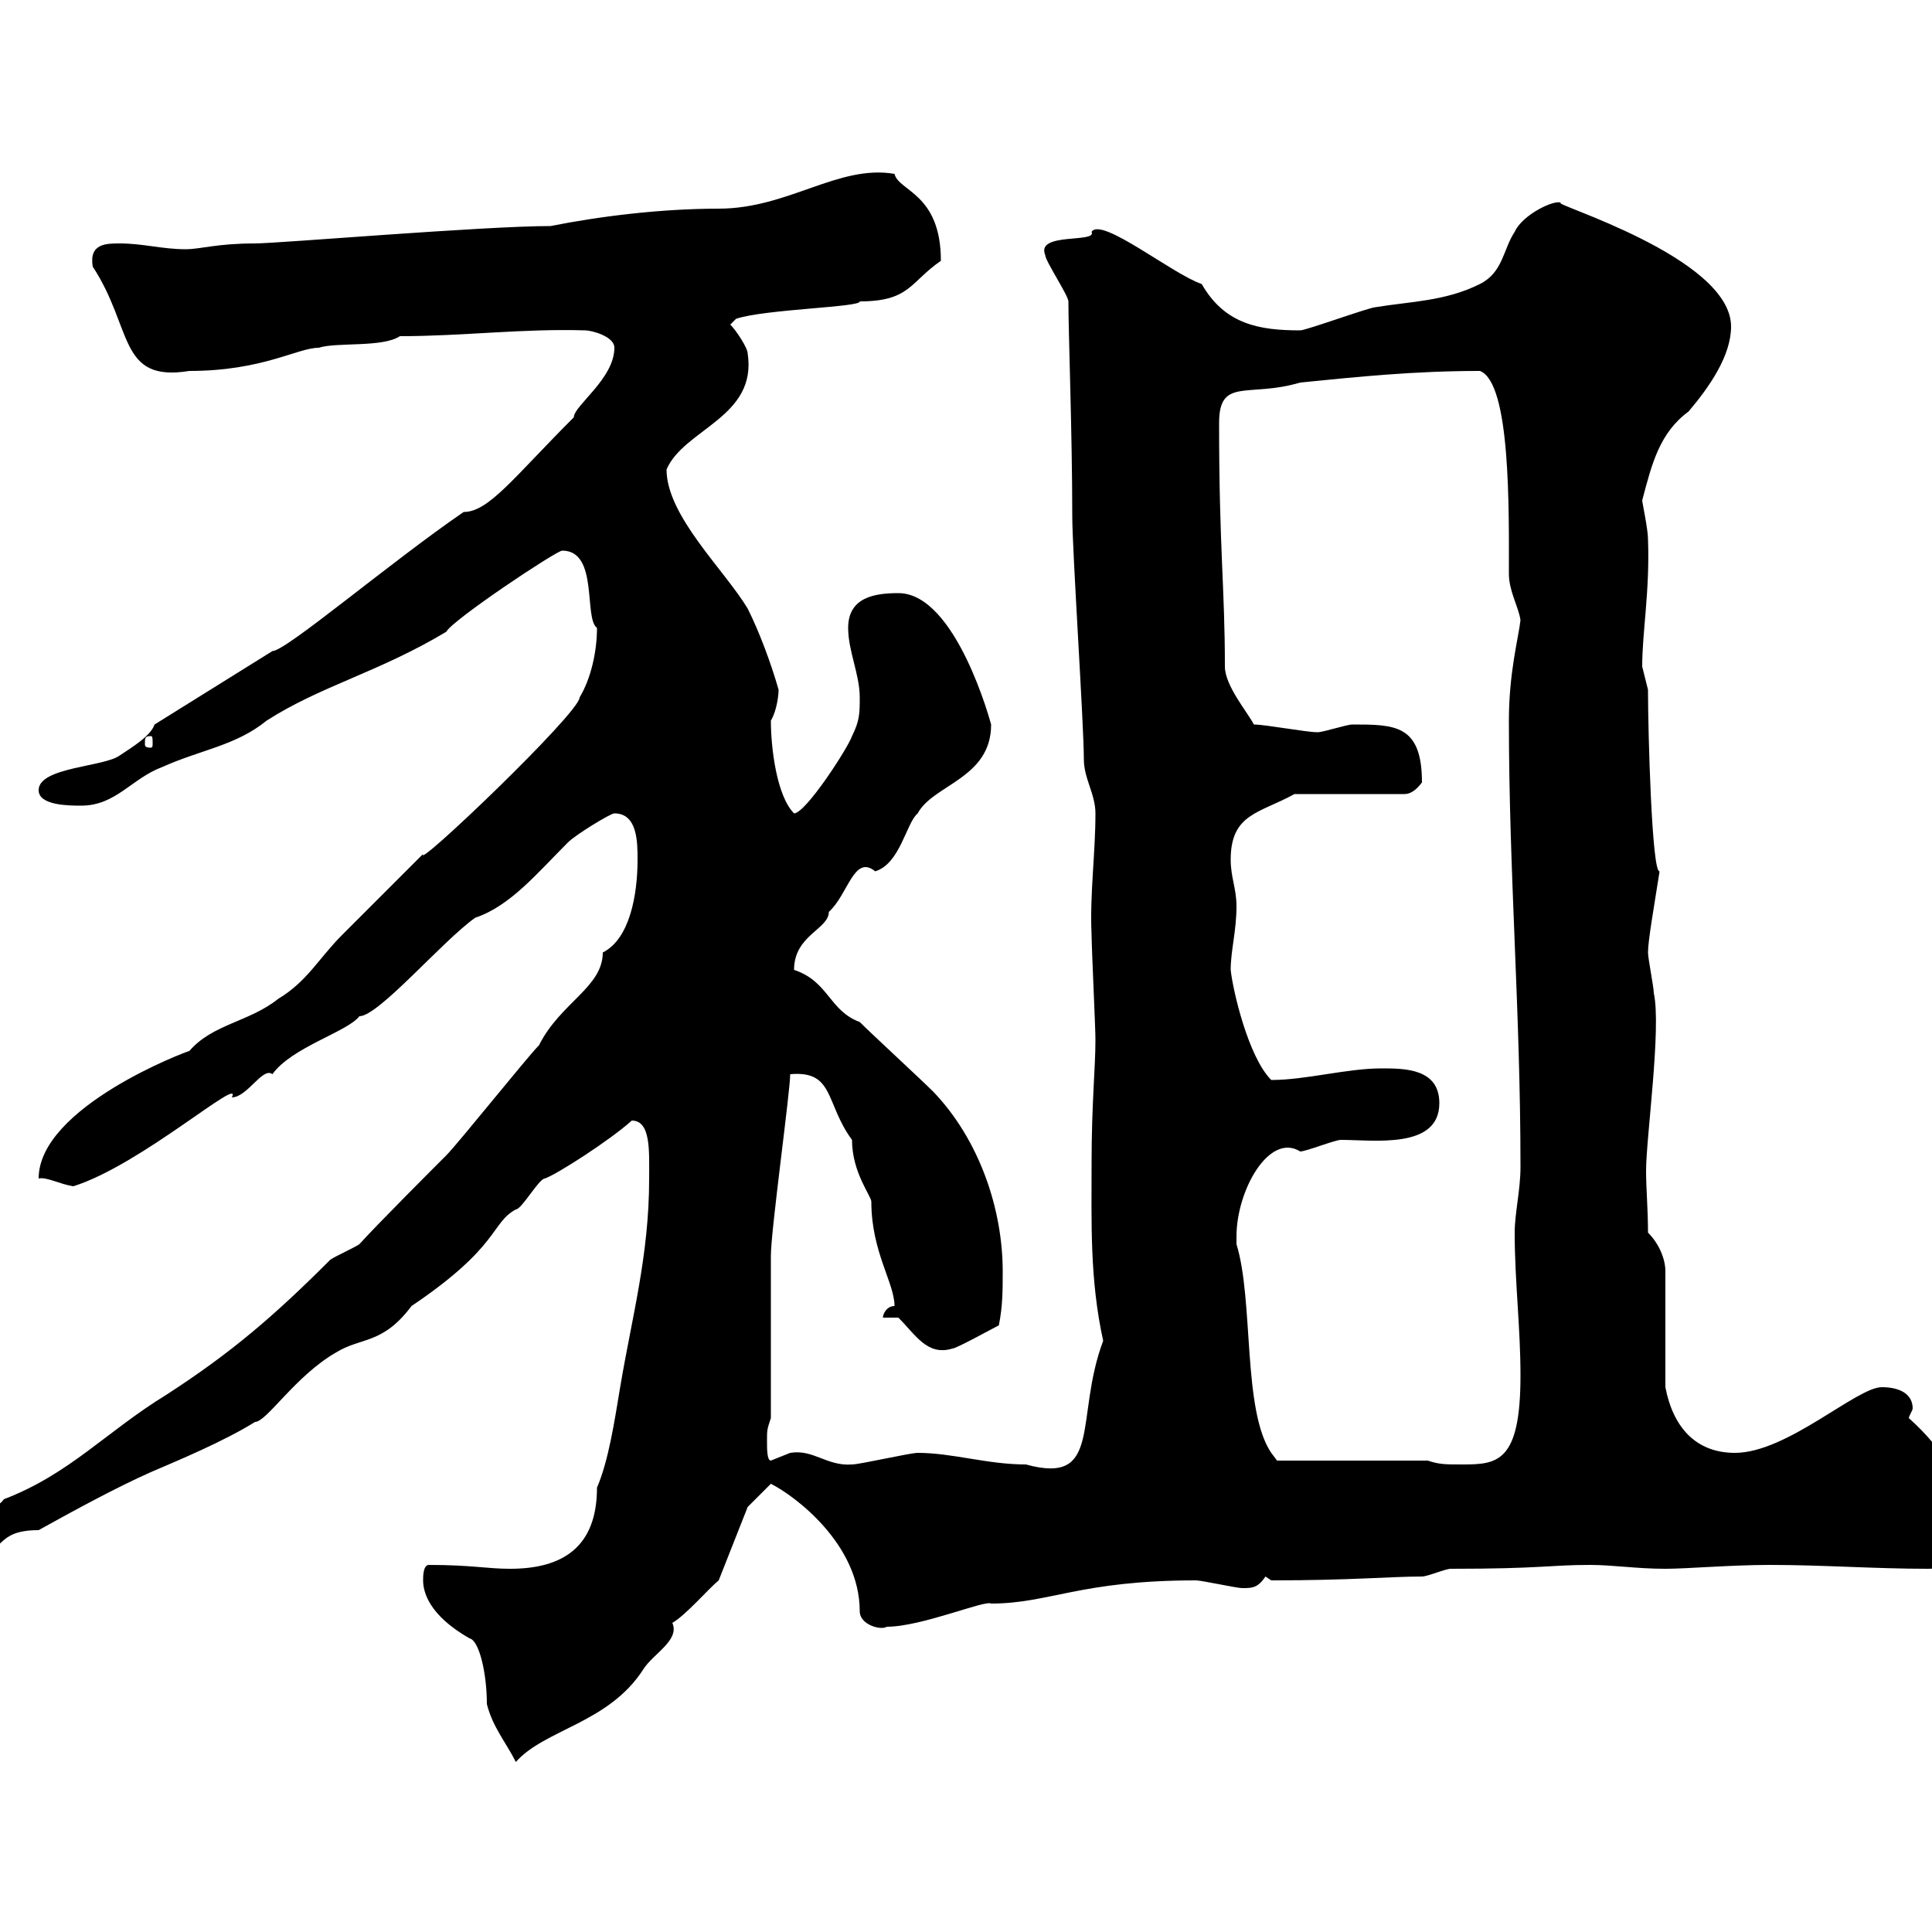 <svg xmlns="http://www.w3.org/2000/svg" xmlns:xlink="http://www.w3.org/1999/xlink" width="300" height="300"><path d="M65.70 245.40C65.70 247.20 66.60 250.80 72.90 254.40C74.40 254.70 75.60 259.80 75.60 264.60C76.50 268.20 78.60 270.60 80.10 273.60C84.60 268.50 94.50 267.60 99.90 259.20C101.40 256.80 105.60 254.70 104.40 252C106.50 250.80 110.10 246.60 111.60 245.40L116.10 234L119.70 230.40C123.30 232.20 133.50 239.70 133.50 250.20C133.50 252.30 136.80 253.20 137.70 252.60C143.10 252.60 153 248.40 153.90 249C162.90 249 167.70 245.40 185.70 245.40C186.60 245.40 192 246.60 192.90 246.60C194.40 246.60 195.30 246.60 196.50 244.80L197.40 245.40C209.70 245.40 216 244.80 220.80 244.80C221.70 244.80 224.40 243.60 225.30 243.60C239.40 243.60 240.60 243 246.90 243C250.50 243 254.10 243.60 258.60 243.60C261.90 243.60 268.80 243 274.80 243C283.20 243 291 243.60 299.40 243.60C303 243.60 307.20 241.80 307.20 236.40C304.80 230.40 301.80 225 296.40 220.20C296.40 219.90 297 219 297 218.70C297 216.60 295.20 215.40 292.20 215.40C288.30 215.40 277.50 225.60 269.40 225.60C263.40 225.60 259.80 221.70 258.60 215.40L258.60 197.40C258.60 195.60 257.70 193.20 255.90 191.40C255.90 187.80 255.60 184.50 255.60 181.80C255.60 176.70 258 159.60 256.80 154.20C256.80 153.30 255.90 148.80 255.90 147.90C255.90 146.10 256.80 141 257.70 135.30C256.50 135.60 255.90 113.70 255.90 107.10C255.90 107.10 255 103.50 255 103.50C255 98.10 256.20 91.80 255.90 83.70C255.90 82.20 255 78 255 77.70C256.50 72 257.70 67.20 262.20 63.90C265.50 60 268.80 55.20 268.80 50.70C268.80 39.90 240.30 31.50 242.40 31.50C241.50 30.90 236.40 33.30 235.20 36C233.40 38.70 233.40 42.30 229.80 44.10C224.40 46.80 219 46.80 213.60 47.70C212.70 47.70 202.80 51.30 201.90 51.30C195.60 51.30 190.20 50.40 186.60 44.10C182.10 42.60 171 33.60 169.50 36C170.40 37.80 160.80 36 162.30 39.60C162.30 40.50 165.90 45.90 165.90 46.80C165.90 51.60 166.50 67.50 166.50 80.10C166.50 85.50 168.30 112.50 168.30 117.90C168.30 120.90 170.10 123.30 170.10 126.30C170.10 132.60 169.20 138.90 169.50 145.20C169.50 147 170.10 159.60 170.10 161.40C170.10 165.90 169.50 171.30 169.50 180.60C169.50 189.90 169.20 198.60 171.30 208.20C166.80 220.20 171.30 230.70 159.30 227.40C153.30 227.40 147.90 225.60 142.50 225.60C141.30 225.60 133.50 227.40 132.30 227.40C128.40 227.70 126.30 225 122.70 225.60C122.70 225.60 119.70 226.80 119.70 226.80C119.10 226.80 119.10 225 119.10 223.80C119.10 222 119.10 222 119.70 220.20L119.70 195C119.70 191.10 122.70 169.50 122.70 166.80C129.60 166.20 128.10 171.30 132.30 177C132.30 182.10 135.30 185.70 135.30 186.60C135.30 194.40 138.90 199.20 138.90 202.80C137.70 202.80 137.10 204 137.10 204.60L139.50 204.60C142.20 207.30 144 210.60 147.90 209.40C148.50 209.40 153.90 206.40 155.10 205.80C155.70 202.80 155.70 200.40 155.70 197.40C155.70 187.80 152.10 177 144.90 169.50C143.10 167.70 135.30 160.50 133.50 158.70C128.70 156.90 128.70 152.40 123.30 150.60C123.30 145.20 128.70 144.30 128.70 141.60C131.70 138.90 132.60 132.60 135.90 135.30C139.80 134.10 140.70 127.80 142.50 126.30C144.90 121.80 153.90 120.90 153.90 112.50C153.90 112.50 148.50 92.10 139.50 92.10C135.90 92.10 131.70 92.70 131.70 97.50C131.70 101.10 133.50 104.70 133.50 108.30C133.50 110.70 133.50 111.90 132.30 114.30C131.70 116.10 125.10 126.30 123.30 126.30C120.60 123.60 119.70 116.10 119.70 111.90C120.60 110.40 120.90 108 120.90 107.10C119.70 102.90 117.90 98.10 116.10 94.50C112.50 88.50 103.50 80.10 103.50 72.90C106.20 66.60 117.60 64.80 116.10 54.90C116.10 54 114.30 51.30 113.40 50.40L114.30 49.50C118.80 48 133.80 47.70 133.50 46.80C141.30 46.80 141.30 43.80 146.10 40.50C146.10 30 139.50 29.70 138.90 27C130.20 25.50 122.40 32.40 111.60 32.40C102.60 32.40 93 33.60 85.50 35.10C75 35.10 43.20 37.80 39.60 37.80C33.60 37.80 31.20 38.70 28.80 38.70C25.20 38.70 22.20 37.80 18.60 37.80C16.50 37.80 13.80 37.80 14.40 41.40C20.70 51 18.30 59.40 29.40 57.60C40.80 57.60 46.20 54 49.50 54C52.20 53.10 59.40 54 62.10 52.20C72 52.20 81 51 90.90 51.30C91.80 51.30 95.40 52.20 95.40 54C95.40 58.80 89.10 63 89.10 64.80C79.80 74.10 75.90 79.50 72 79.50C60.60 87.30 44.40 101.10 42.30 101.10L24 112.50C23.40 114.30 20.40 116.10 18.60 117.30C16.20 119.10 6 119.10 6 122.70C6 125.10 10.80 125.10 12.60 125.10C18 125.10 20.40 120.90 25.20 119.10C31.20 116.40 36.60 115.80 41.40 111.90C49.80 106.50 58.80 104.40 69.30 98.10C70.20 96.30 86.40 85.50 87.30 85.50C93 85.50 90.60 96 92.70 97.50C92.70 101.10 91.80 105.30 90 108.30C90 110.70 64.20 135.30 65.70 132.60C63.90 134.40 54.90 143.40 53.10 145.20C49.50 148.80 47.70 152.40 43.20 155.10C38.70 158.70 33 159 29.40 163.20C29.10 163.20 6 171.90 6 183C7.20 182.70 9.30 183.90 11.40 184.20C21.90 180.90 37.80 166.80 36 170.40C38.40 170.40 40.80 165.60 42.30 166.80C45.30 162.60 54 160.20 55.80 157.80C58.80 157.80 68.70 146.10 73.80 142.50C79.20 140.70 83.40 135.60 88.20 130.80C89.40 129.60 94.80 126.30 95.40 126.30C99 126.30 99 130.80 99 133.50C99 138.90 97.80 145.80 93.60 147.90C93.60 153.30 87 155.70 83.70 162.30C81.90 164.10 71.10 177.60 69.30 179.40C67.50 181.20 58.50 190.20 55.80 193.20C54.90 193.80 52.20 195 51.30 195.60C42.60 204.30 36 210 25.80 216.60C16.50 222.30 10.80 228.90 0.60 232.80C-1.50 235.80-9 234.90-7.20 237.60C-7.20 240-5.40 241.20-3.60 241.20C0.90 241.20-0.90 237.60 6 237.60C11.40 234.60 18 231 23.40 228.60C27.60 226.80 34.80 223.80 39.60 220.80C41.40 220.80 45.90 213.60 52.20 210C56.10 207.60 59.40 208.80 63.90 202.80C77.70 193.50 76.20 189.90 80.10 187.80C81 187.80 83.70 183 84.60 183C86.40 182.40 94.80 177 98.10 174C101.10 174 100.80 178.80 100.80 183C100.80 195 98.10 204.60 96.30 215.40C95.40 220.80 94.50 226.80 92.70 231C92.70 240.30 87.30 243.60 79.20 243.60C75.60 243.60 73.20 243 66.60 243C65.70 243 65.70 244.80 65.70 245.40ZM221.70 226.80L198.30 226.80L197.40 225.60C192.90 219 194.70 201.90 192 193.20C192 193.20 192 193.20 192 192C192 184.80 197.10 175.80 201.90 178.80C202.80 178.80 207.30 177 208.20 177C213.30 177 223.50 178.50 223.50 171.30C223.50 165.90 218.10 165.90 214.50 165.90C209.10 165.90 202.80 167.70 197.40 167.70C193.80 164.10 191.40 153.60 191.10 150.60C191.10 147.60 192 144.60 192 140.70C192 138 191.10 136.20 191.10 133.50C191.10 126.30 195.60 126.30 201 123.30L218.10 123.30C219 123.30 219.90 122.70 220.80 121.50C220.80 112.50 216.60 112.50 210 112.50C209.10 112.50 205.50 113.70 204.60 113.70C202.80 113.70 196.50 112.50 194.70 112.50C193.80 110.70 190.20 106.50 190.20 103.50C190.20 91.20 189.30 85.20 189.30 65.70C189.30 58.50 193.80 61.80 201.90 59.40C210.90 58.50 219.60 57.60 229.80 57.60C234.60 59.40 234.30 79.20 234.30 89.10C234.30 91.80 235.80 94.20 236.10 96.30C235.80 99 234.30 104.40 234.30 111.90C234.30 135.60 236.10 156.90 236.10 181.20C236.10 184.80 235.20 188.40 235.20 191.40C235.20 198.90 236.10 206.10 236.10 213.60C236.10 227.10 232.50 227.40 227.10 227.40C224.40 227.40 223.50 227.40 221.70 226.80ZM23.40 114.30C23.70 114.30 23.70 114.60 23.70 115.50C23.70 115.80 23.70 116.10 23.40 116.10C22.50 116.10 22.50 115.80 22.50 115.50C22.50 114.60 22.50 114.30 23.40 114.30Z"/></svg>